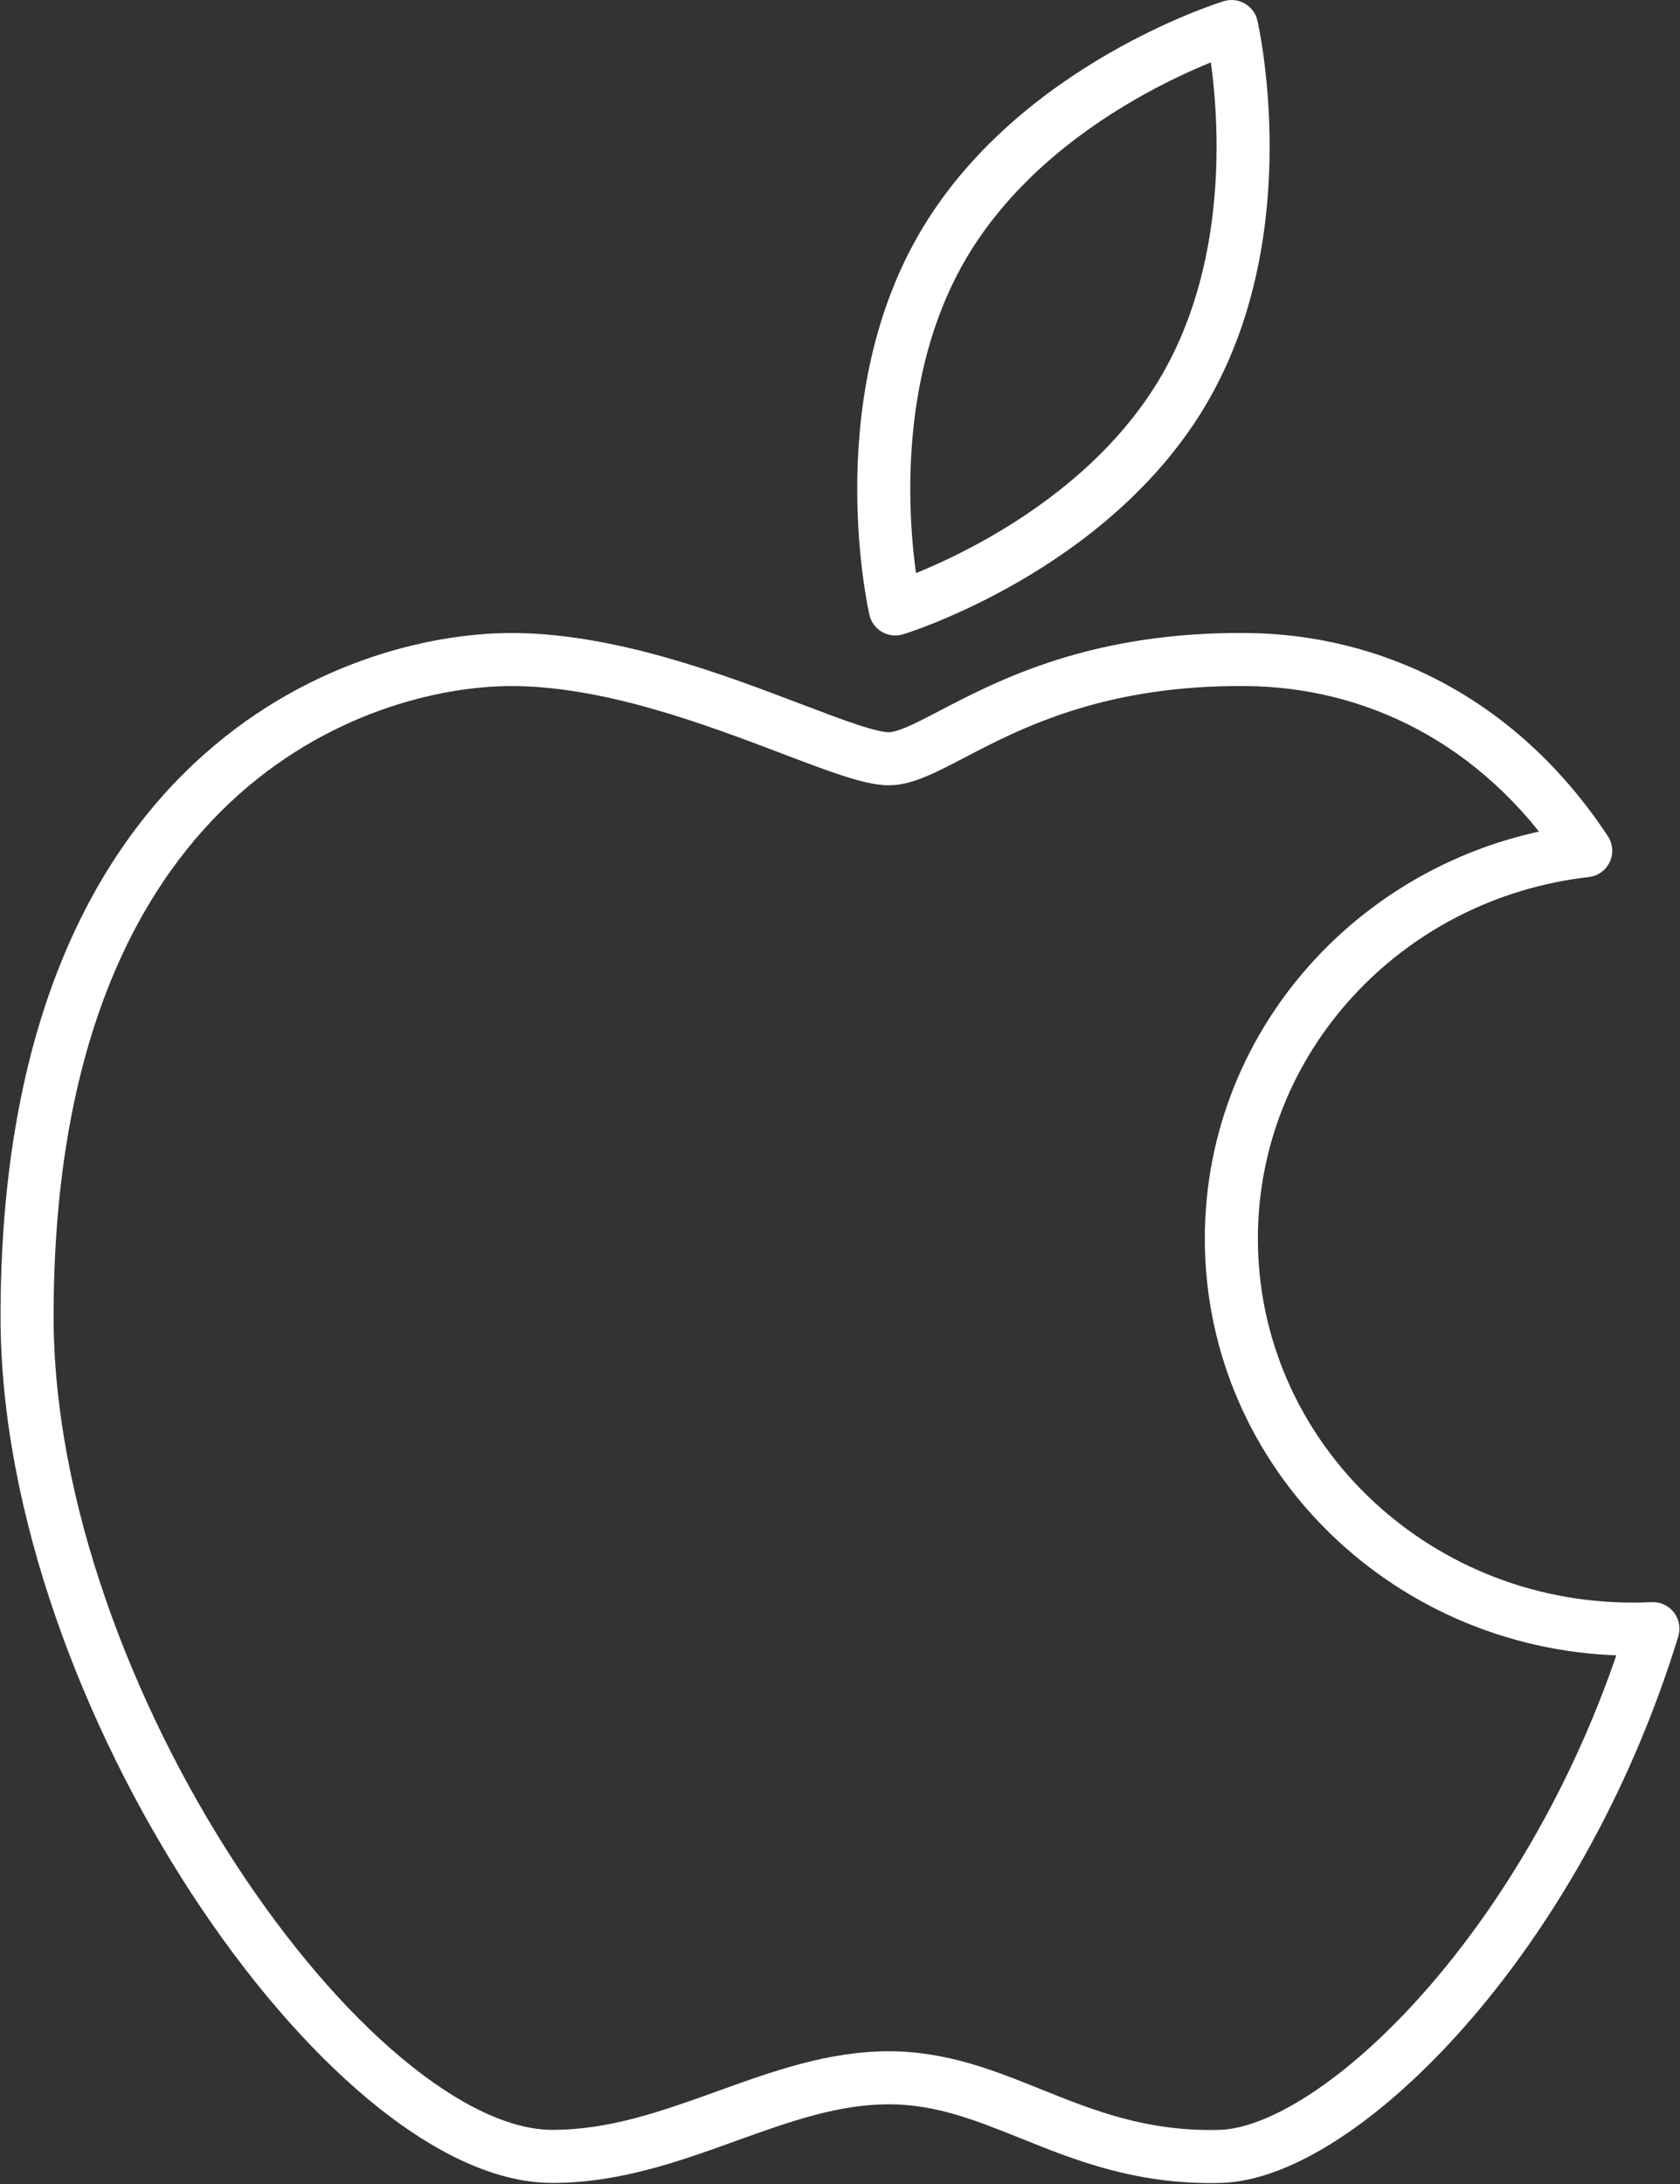 <svg width="190" height="247" viewBox="0 0 190 247" fill="none" xmlns="http://www.w3.org/2000/svg">
<rect x="0" y="0" width="190" height="247" fill="#333333" stroke="none"/>
<path d="M134.019 43.875L136.618 45.375L134.019 43.875ZM101.253 68.871L98.33 69.546C98.517 70.357 99.032 71.054 99.753 71.47C100.473 71.886 101.334 71.984 102.13 71.74L101.253 68.871ZM139.284 3L142.207 2.325C142.02 1.514 141.504 0.818 140.784 0.402C140.063 -0.014 139.202 -0.112 138.407 0.131L139.284 3ZM106.517 27.997L109.115 29.497L106.517 27.997ZM82.192 239.313L81.174 236.491H81.174L82.192 239.313ZM89.529 82.43L88.463 85.234L89.529 82.43ZM107.707 83.018L106.319 80.359L107.707 83.018ZM141.058 74.591L141.026 77.591L141.058 74.591ZM179.336 96.212L179.675 99.193C180.712 99.075 181.613 98.427 182.055 97.481C182.496 96.535 182.414 95.428 181.838 94.557L179.336 96.212ZM186.937 184.191L189.806 185.07C190.092 184.136 189.905 183.121 189.306 182.35C188.706 181.579 187.769 181.148 186.793 181.195L186.937 184.191ZM137.988 243.879L138.065 246.878L137.988 243.879ZM116.597 239.068L117.716 236.284H117.716L116.597 239.068ZM131.421 42.375C126.535 50.839 118.836 56.76 112.197 60.597C108.897 62.504 105.911 63.866 103.758 64.748C102.683 65.188 101.82 65.507 101.233 65.714C100.94 65.817 100.717 65.892 100.571 65.94C100.498 65.964 100.445 65.981 100.412 65.991C100.395 65.996 100.384 66 100.378 66.002C100.375 66.003 100.373 66.003 100.373 66.004C100.373 66.004 100.373 66.004 100.373 66.003C100.374 66.003 100.374 66.003 100.374 66.003C100.375 66.003 100.376 66.003 101.253 68.871C102.13 71.74 102.131 71.74 102.132 71.74C102.132 71.74 102.133 71.739 102.134 71.739C102.136 71.739 102.138 71.738 102.141 71.737C102.146 71.736 102.152 71.734 102.16 71.731C102.175 71.726 102.196 71.72 102.222 71.712C102.274 71.695 102.347 71.672 102.44 71.641C102.625 71.581 102.89 71.492 103.227 71.373C103.899 71.136 104.857 70.782 106.033 70.3C108.383 69.337 111.62 67.86 115.199 65.792C122.318 61.678 131.002 55.101 136.618 45.375L131.421 42.375ZM139.284 3C136.361 3.675 136.36 3.674 136.36 3.673C136.36 3.673 136.36 3.673 136.36 3.672C136.36 3.672 136.36 3.672 136.36 3.672C136.36 3.672 136.36 3.674 136.361 3.677C136.363 3.683 136.365 3.695 136.369 3.712C136.376 3.745 136.388 3.8 136.404 3.875C136.435 4.025 136.482 4.257 136.539 4.562C136.654 5.173 136.809 6.081 136.965 7.232C137.278 9.537 137.591 12.804 137.59 16.615C137.587 24.283 136.308 33.911 131.421 42.375L136.618 45.375C142.233 35.649 143.586 24.84 143.59 16.617C143.592 12.484 143.252 8.942 142.911 6.426C142.74 5.166 142.568 4.159 142.437 3.459C142.372 3.108 142.316 2.834 142.276 2.643C142.256 2.548 142.24 2.473 142.228 2.419C142.222 2.393 142.217 2.372 142.214 2.356C142.212 2.348 142.211 2.341 142.209 2.336C142.209 2.334 142.208 2.332 142.208 2.33C142.208 2.329 142.207 2.328 142.207 2.327C142.207 2.326 142.207 2.325 139.284 3ZM109.115 29.497C114.002 21.033 121.701 15.111 128.34 11.274C131.64 9.368 134.625 8.006 136.778 7.124C137.853 6.683 138.717 6.364 139.303 6.158C139.596 6.054 139.82 5.979 139.966 5.932C140.038 5.908 140.092 5.891 140.125 5.88C140.141 5.875 140.152 5.872 140.159 5.87C140.162 5.869 140.163 5.868 140.164 5.868C140.164 5.868 140.164 5.868 140.163 5.868C140.163 5.868 140.162 5.868 140.162 5.868C140.162 5.869 140.161 5.869 139.284 3C138.407 0.131 138.406 0.131 138.405 0.132C138.404 0.132 138.403 0.132 138.402 0.132C138.4 0.133 138.398 0.134 138.396 0.134C138.391 0.136 138.384 0.138 138.377 0.14C138.361 0.145 138.34 0.152 138.314 0.16C138.262 0.176 138.189 0.2 138.097 0.23C137.911 0.291 137.646 0.38 137.31 0.498C136.638 0.735 135.68 1.09 134.504 1.572C132.154 2.534 128.917 4.011 125.338 6.08C118.219 10.194 109.535 16.77 103.919 26.497L109.115 29.497ZM101.253 68.871C104.176 68.197 104.176 68.197 104.176 68.198C104.176 68.198 104.176 68.199 104.176 68.199C104.177 68.2 104.177 68.2 104.177 68.2C104.176 68.199 104.176 68.197 104.175 68.194C104.174 68.188 104.171 68.177 104.168 68.16C104.16 68.126 104.148 68.071 104.133 67.996C104.101 67.846 104.054 67.615 103.997 67.309C103.883 66.698 103.727 65.791 103.571 64.64C103.259 62.334 102.945 59.068 102.947 55.257C102.95 47.589 104.229 37.96 109.115 29.497L103.919 26.497C98.303 36.223 96.95 47.032 96.947 55.254C96.945 59.388 97.284 62.929 97.626 65.446C97.796 66.706 97.968 67.713 98.099 68.413C98.165 68.763 98.22 69.037 98.26 69.228C98.281 69.324 98.297 69.399 98.308 69.452C98.314 69.479 98.319 69.5 98.323 69.516C98.325 69.524 98.326 69.53 98.327 69.535C98.328 69.538 98.328 69.54 98.329 69.542C98.329 69.543 98.329 69.544 98.329 69.544C98.329 69.546 98.33 69.546 101.253 68.871ZM83.209 242.136C89.353 239.921 94.803 237.988 100.511 237.988V231.988C93.577 231.988 87.136 234.342 81.174 236.491L83.209 242.136ZM62.482 246.879C70.132 246.879 77.007 244.371 83.209 242.136L81.174 236.491C74.826 238.78 68.92 240.879 62.482 240.879V246.879ZM0.062 148.901C0.062 171.153 9.466 195.462 21.666 214.154C27.781 223.522 34.681 231.609 41.608 237.389C48.449 243.098 55.706 246.879 62.482 246.879V240.879C57.8 240.879 51.9 238.163 45.452 232.782C39.089 227.472 32.566 219.876 26.691 210.875C14.911 192.827 6.062 169.647 6.062 148.901H0.062ZM57.857 71.591C48.533 71.591 34.051 74.943 21.875 86.422C9.626 97.971 0.062 117.41 0.062 148.901H6.062C6.062 118.683 15.194 100.967 25.991 90.788C36.861 80.54 49.776 77.591 57.857 77.591V71.591ZM90.596 79.626C82.02 76.364 69.57 71.591 57.857 71.591V77.591C68.27 77.591 79.663 81.887 88.463 85.234L90.596 79.626ZM100.511 82.814C100.001 82.814 98.914 82.594 97.039 81.981C95.258 81.398 93.108 80.581 90.596 79.626L88.463 85.234C90.93 86.172 93.229 87.047 95.173 87.683C97.023 88.289 98.937 88.814 100.511 88.814V82.814ZM106.319 80.359C104.746 81.18 103.528 81.813 102.483 82.253C101.419 82.7 100.83 82.814 100.511 82.814V88.814C102.032 88.814 103.504 88.332 104.809 87.783C106.133 87.227 107.593 86.462 109.096 85.677L106.319 80.359ZM141.09 71.591C123.483 71.404 112.945 76.899 106.319 80.359L109.096 85.677C115.426 82.373 124.903 77.419 141.026 77.591L141.09 71.591ZM181.838 94.557C171.302 78.63 155.971 71.75 141.09 71.591L141.026 77.591C154.001 77.729 167.443 83.671 176.834 97.868L181.838 94.557ZM142.26 140.079C142.26 119.046 158.543 101.594 179.675 99.193L178.997 93.232C154.999 95.958 136.26 115.83 136.26 140.079H142.26ZM184.659 181.246C161.164 181.246 142.26 162.738 142.26 140.079H136.26C136.26 166.206 158.007 187.246 184.659 187.246V181.246ZM186.793 181.195C186.086 181.229 185.375 181.246 184.659 181.246V187.246C185.471 187.246 186.278 187.226 187.081 187.188L186.793 181.195ZM138.065 246.878C142.206 246.773 146.816 244.887 151.405 241.897C156.05 238.87 160.935 234.542 165.677 229.156C175.163 218.383 184.262 203.171 189.806 185.07L184.069 183.313C178.777 200.589 170.103 215.05 161.174 225.191C156.708 230.262 152.225 234.201 148.129 236.87C143.976 239.576 140.472 240.815 137.911 240.88L138.065 246.878ZM115.478 241.851C121.563 244.299 128.524 247.122 138.065 246.878L137.911 240.88C129.723 241.089 123.782 238.724 117.716 236.284L115.478 241.851ZM100.511 237.988C105.79 237.988 110.207 239.731 115.478 241.851L117.716 236.284C112.568 234.214 107.118 231.988 100.511 231.988V237.988Z" fill="white"/>
</svg>
